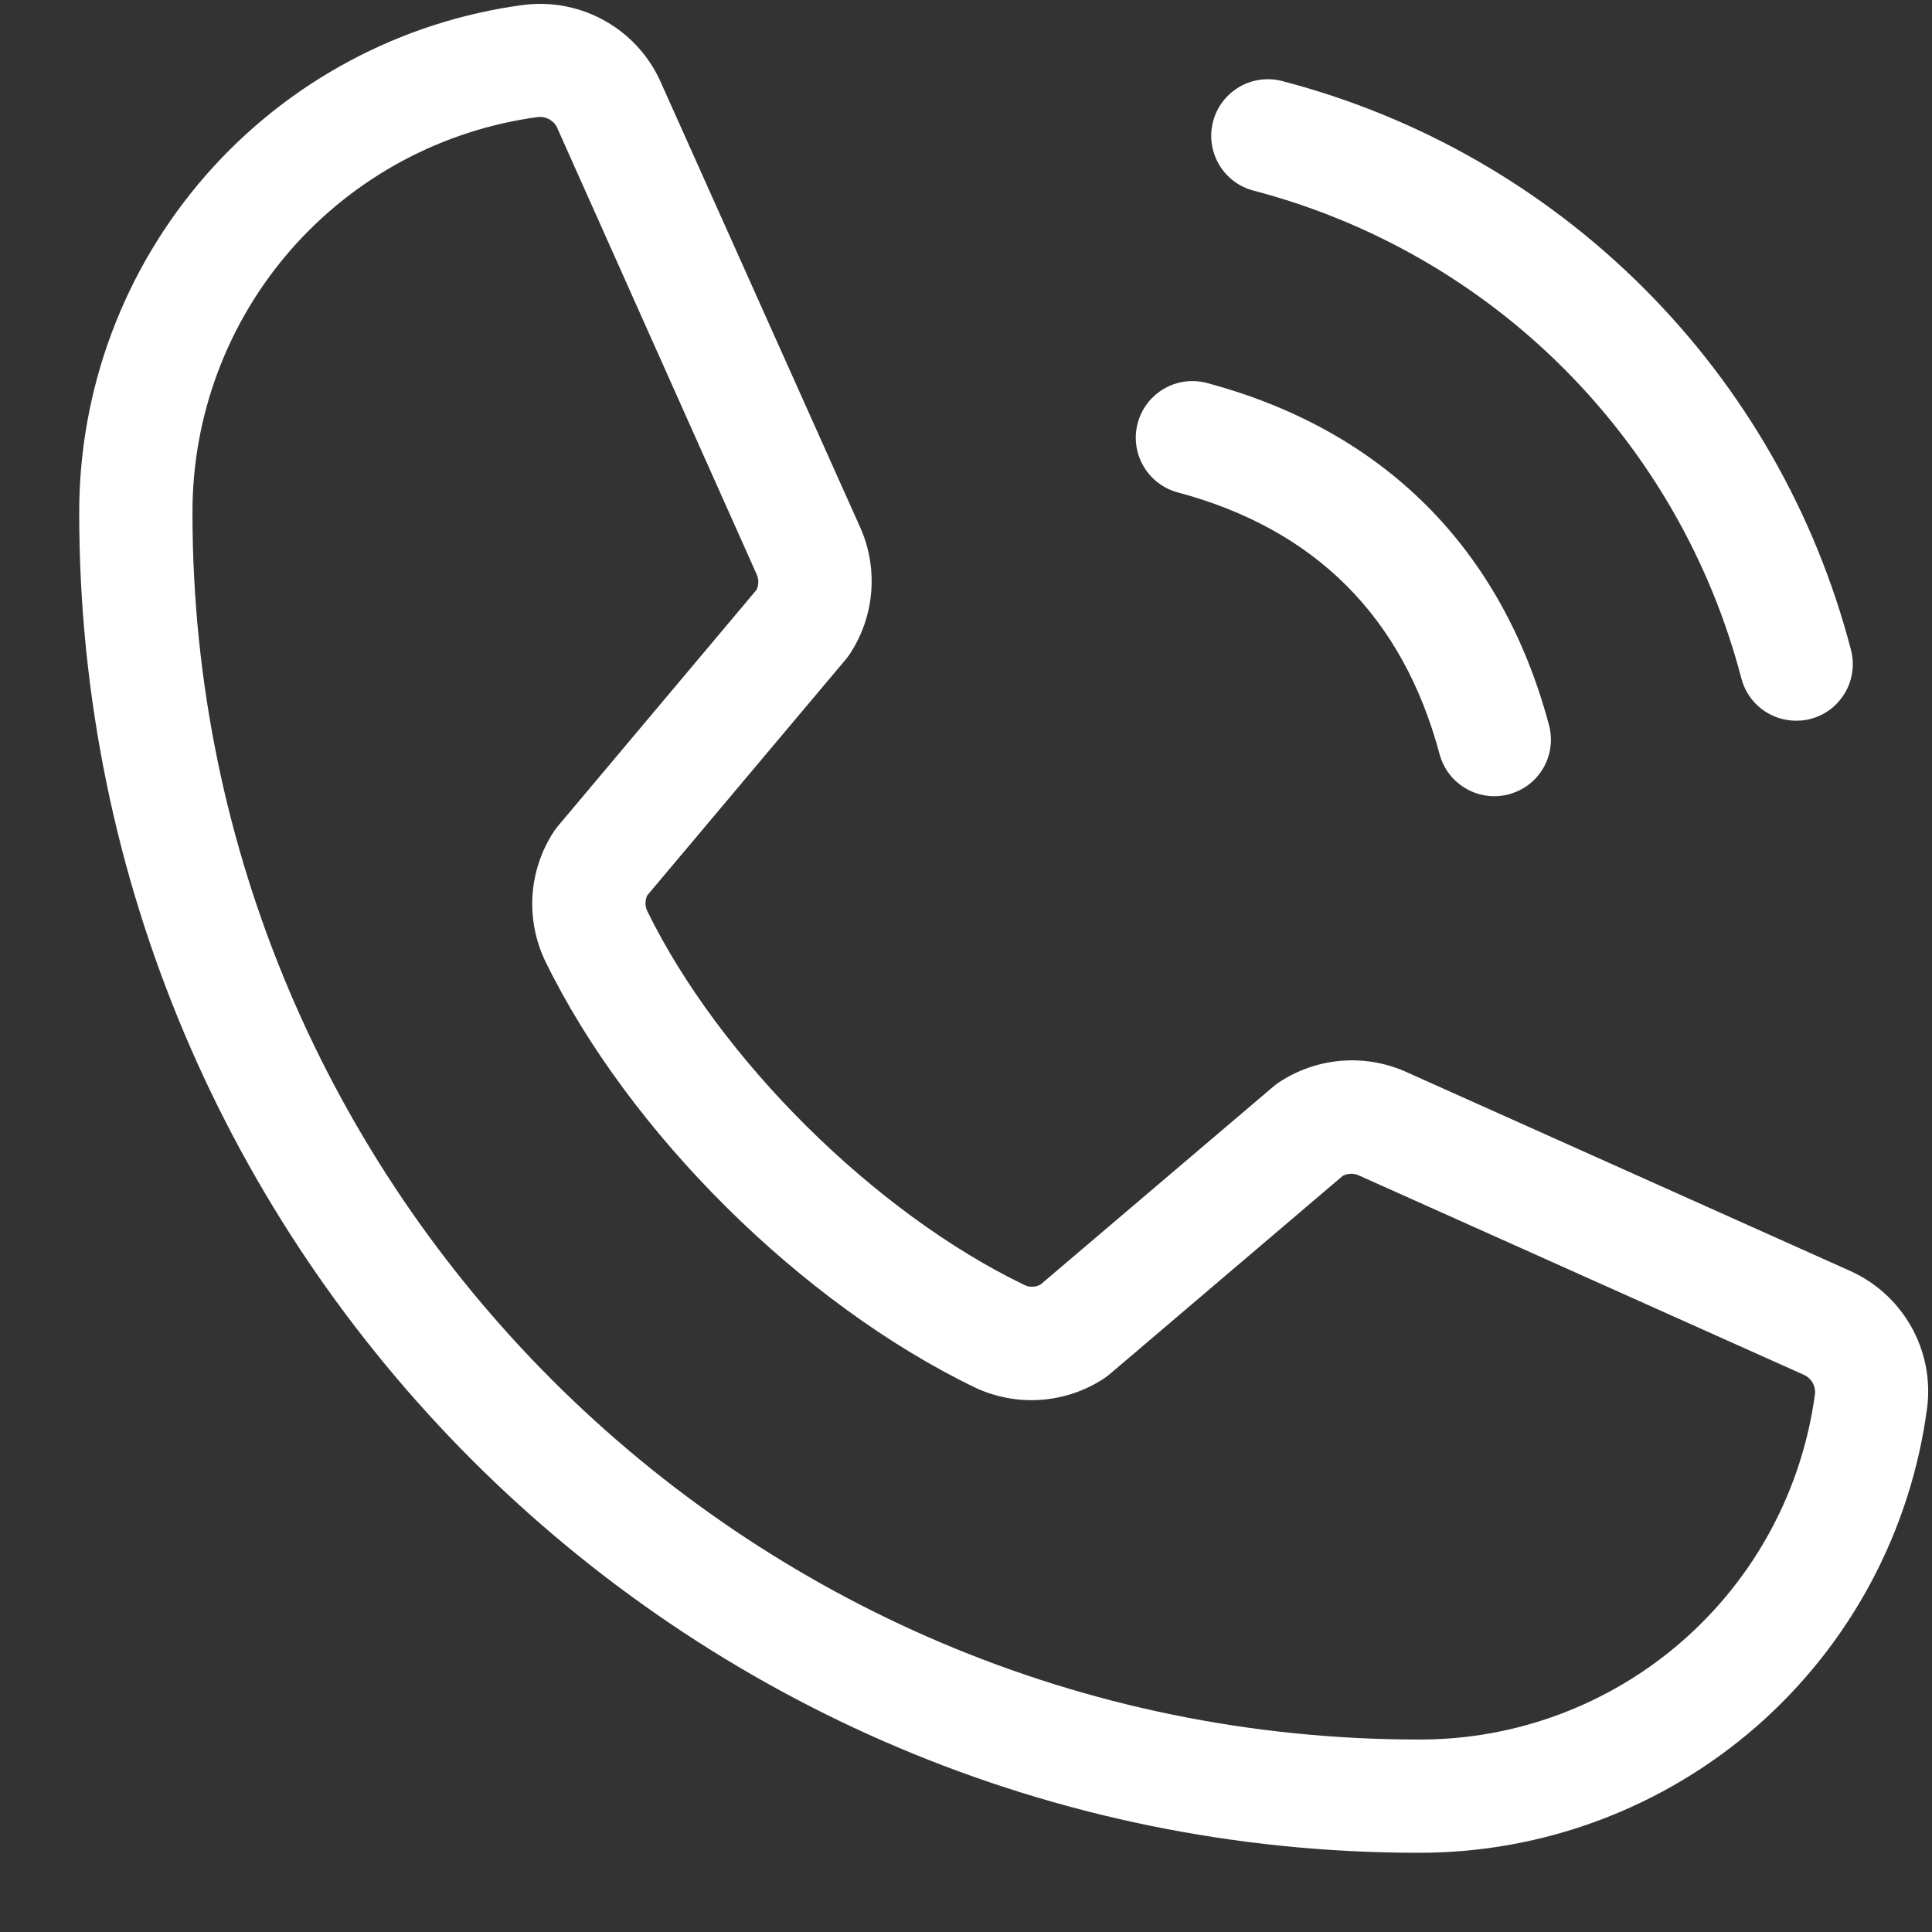 <?xml version="1.0" encoding="UTF-8"?> <svg xmlns="http://www.w3.org/2000/svg" width="24" height="24" viewBox="0 0 24 24" fill="none"><rect x="0" y="0" width="24" height="24" fill="#333333" stroke="none"/> <path d="M15.07 1.506C15.094 1.417 15.135 1.333 15.191 1.26C15.248 1.186 15.318 1.125 15.398 1.078C15.478 1.032 15.566 1.002 15.658 0.99C15.749 0.978 15.842 0.984 15.932 1.008C17.63 1.451 19.179 2.339 20.42 3.58C21.662 4.821 22.549 6.37 22.992 8.068C23.016 8.158 23.022 8.251 23.01 8.342C22.998 8.434 22.968 8.522 22.922 8.602C22.875 8.682 22.814 8.752 22.741 8.809C22.667 8.865 22.583 8.906 22.494 8.93C22.435 8.946 22.374 8.953 22.312 8.953C22.158 8.953 22.007 8.902 21.884 8.808C21.761 8.714 21.673 8.581 21.633 8.432C21.253 6.973 20.49 5.642 19.424 4.576C18.358 3.51 17.027 2.748 15.568 2.367C15.479 2.343 15.395 2.302 15.322 2.246C15.249 2.19 15.187 2.12 15.141 2.04C15.095 1.96 15.065 1.872 15.052 1.78C15.04 1.688 15.046 1.595 15.07 1.506ZM14.631 6.117C16.336 6.572 17.428 7.664 17.883 9.369C17.923 9.519 18.011 9.651 18.134 9.745C18.257 9.84 18.408 9.891 18.562 9.891C18.624 9.891 18.685 9.883 18.744 9.867C18.833 9.843 18.917 9.802 18.991 9.746C19.064 9.69 19.125 9.62 19.172 9.54C19.218 9.46 19.248 9.372 19.26 9.28C19.272 9.188 19.266 9.095 19.242 9.006C18.656 6.813 17.187 5.344 14.994 4.758C14.905 4.734 14.812 4.728 14.72 4.74C14.629 4.752 14.54 4.782 14.46 4.829C14.299 4.922 14.181 5.076 14.133 5.256C14.085 5.436 14.11 5.628 14.204 5.79C14.297 5.951 14.451 6.069 14.631 6.117ZM23.94 17.484C23.739 19.016 22.988 20.423 21.826 21.441C20.663 22.459 19.17 23.018 17.625 23.016C8.449 23.016 0.984 15.551 0.984 6.375C0.981 4.831 1.541 3.338 2.558 2.176C3.575 1.014 4.981 0.261 6.512 0.06C6.865 0.017 7.221 0.09 7.529 0.267C7.837 0.444 8.079 0.717 8.218 1.043L10.691 6.563C10.8 6.812 10.845 7.086 10.822 7.357C10.8 7.629 10.709 7.891 10.56 8.119C10.545 8.142 10.528 8.164 10.511 8.186L8.041 11.122C8.026 11.153 8.019 11.186 8.019 11.22C8.019 11.254 8.026 11.288 8.041 11.318C8.939 13.155 10.866 15.068 12.729 15.964C12.76 15.979 12.794 15.986 12.828 15.984C12.862 15.983 12.896 15.974 12.926 15.957L15.819 13.497C15.84 13.479 15.862 13.462 15.885 13.447C16.112 13.296 16.373 13.204 16.645 13.179C16.916 13.154 17.19 13.197 17.441 13.304L22.977 15.785C23.299 15.928 23.567 16.171 23.74 16.477C23.914 16.784 23.984 17.138 23.94 17.488V17.484ZM22.547 17.311C22.551 17.262 22.539 17.213 22.514 17.171C22.488 17.129 22.45 17.096 22.405 17.077L16.868 14.596C16.838 14.584 16.805 14.579 16.773 14.581C16.741 14.583 16.709 14.592 16.68 14.607L13.788 17.068C13.767 17.086 13.745 17.102 13.723 17.118C13.487 17.275 13.214 17.369 12.931 17.389C12.649 17.41 12.365 17.356 12.109 17.235C9.957 16.195 7.813 14.071 6.773 11.939C6.651 11.684 6.597 11.402 6.615 11.121C6.634 10.839 6.725 10.566 6.88 10.33C6.895 10.307 6.912 10.284 6.93 10.263L9.398 7.327C9.413 7.296 9.42 7.263 9.42 7.229C9.42 7.195 9.413 7.162 9.398 7.131L6.93 1.607C6.914 1.562 6.885 1.524 6.846 1.497C6.808 1.469 6.762 1.454 6.715 1.453H6.688C5.496 1.612 4.403 2.199 3.612 3.104C2.821 4.01 2.387 5.173 2.391 6.375C2.391 14.775 9.225 21.609 17.625 21.609C18.828 21.613 19.99 21.179 20.896 20.388C21.802 19.597 22.389 18.503 22.547 17.311Z" fill="white"></path> </svg> 